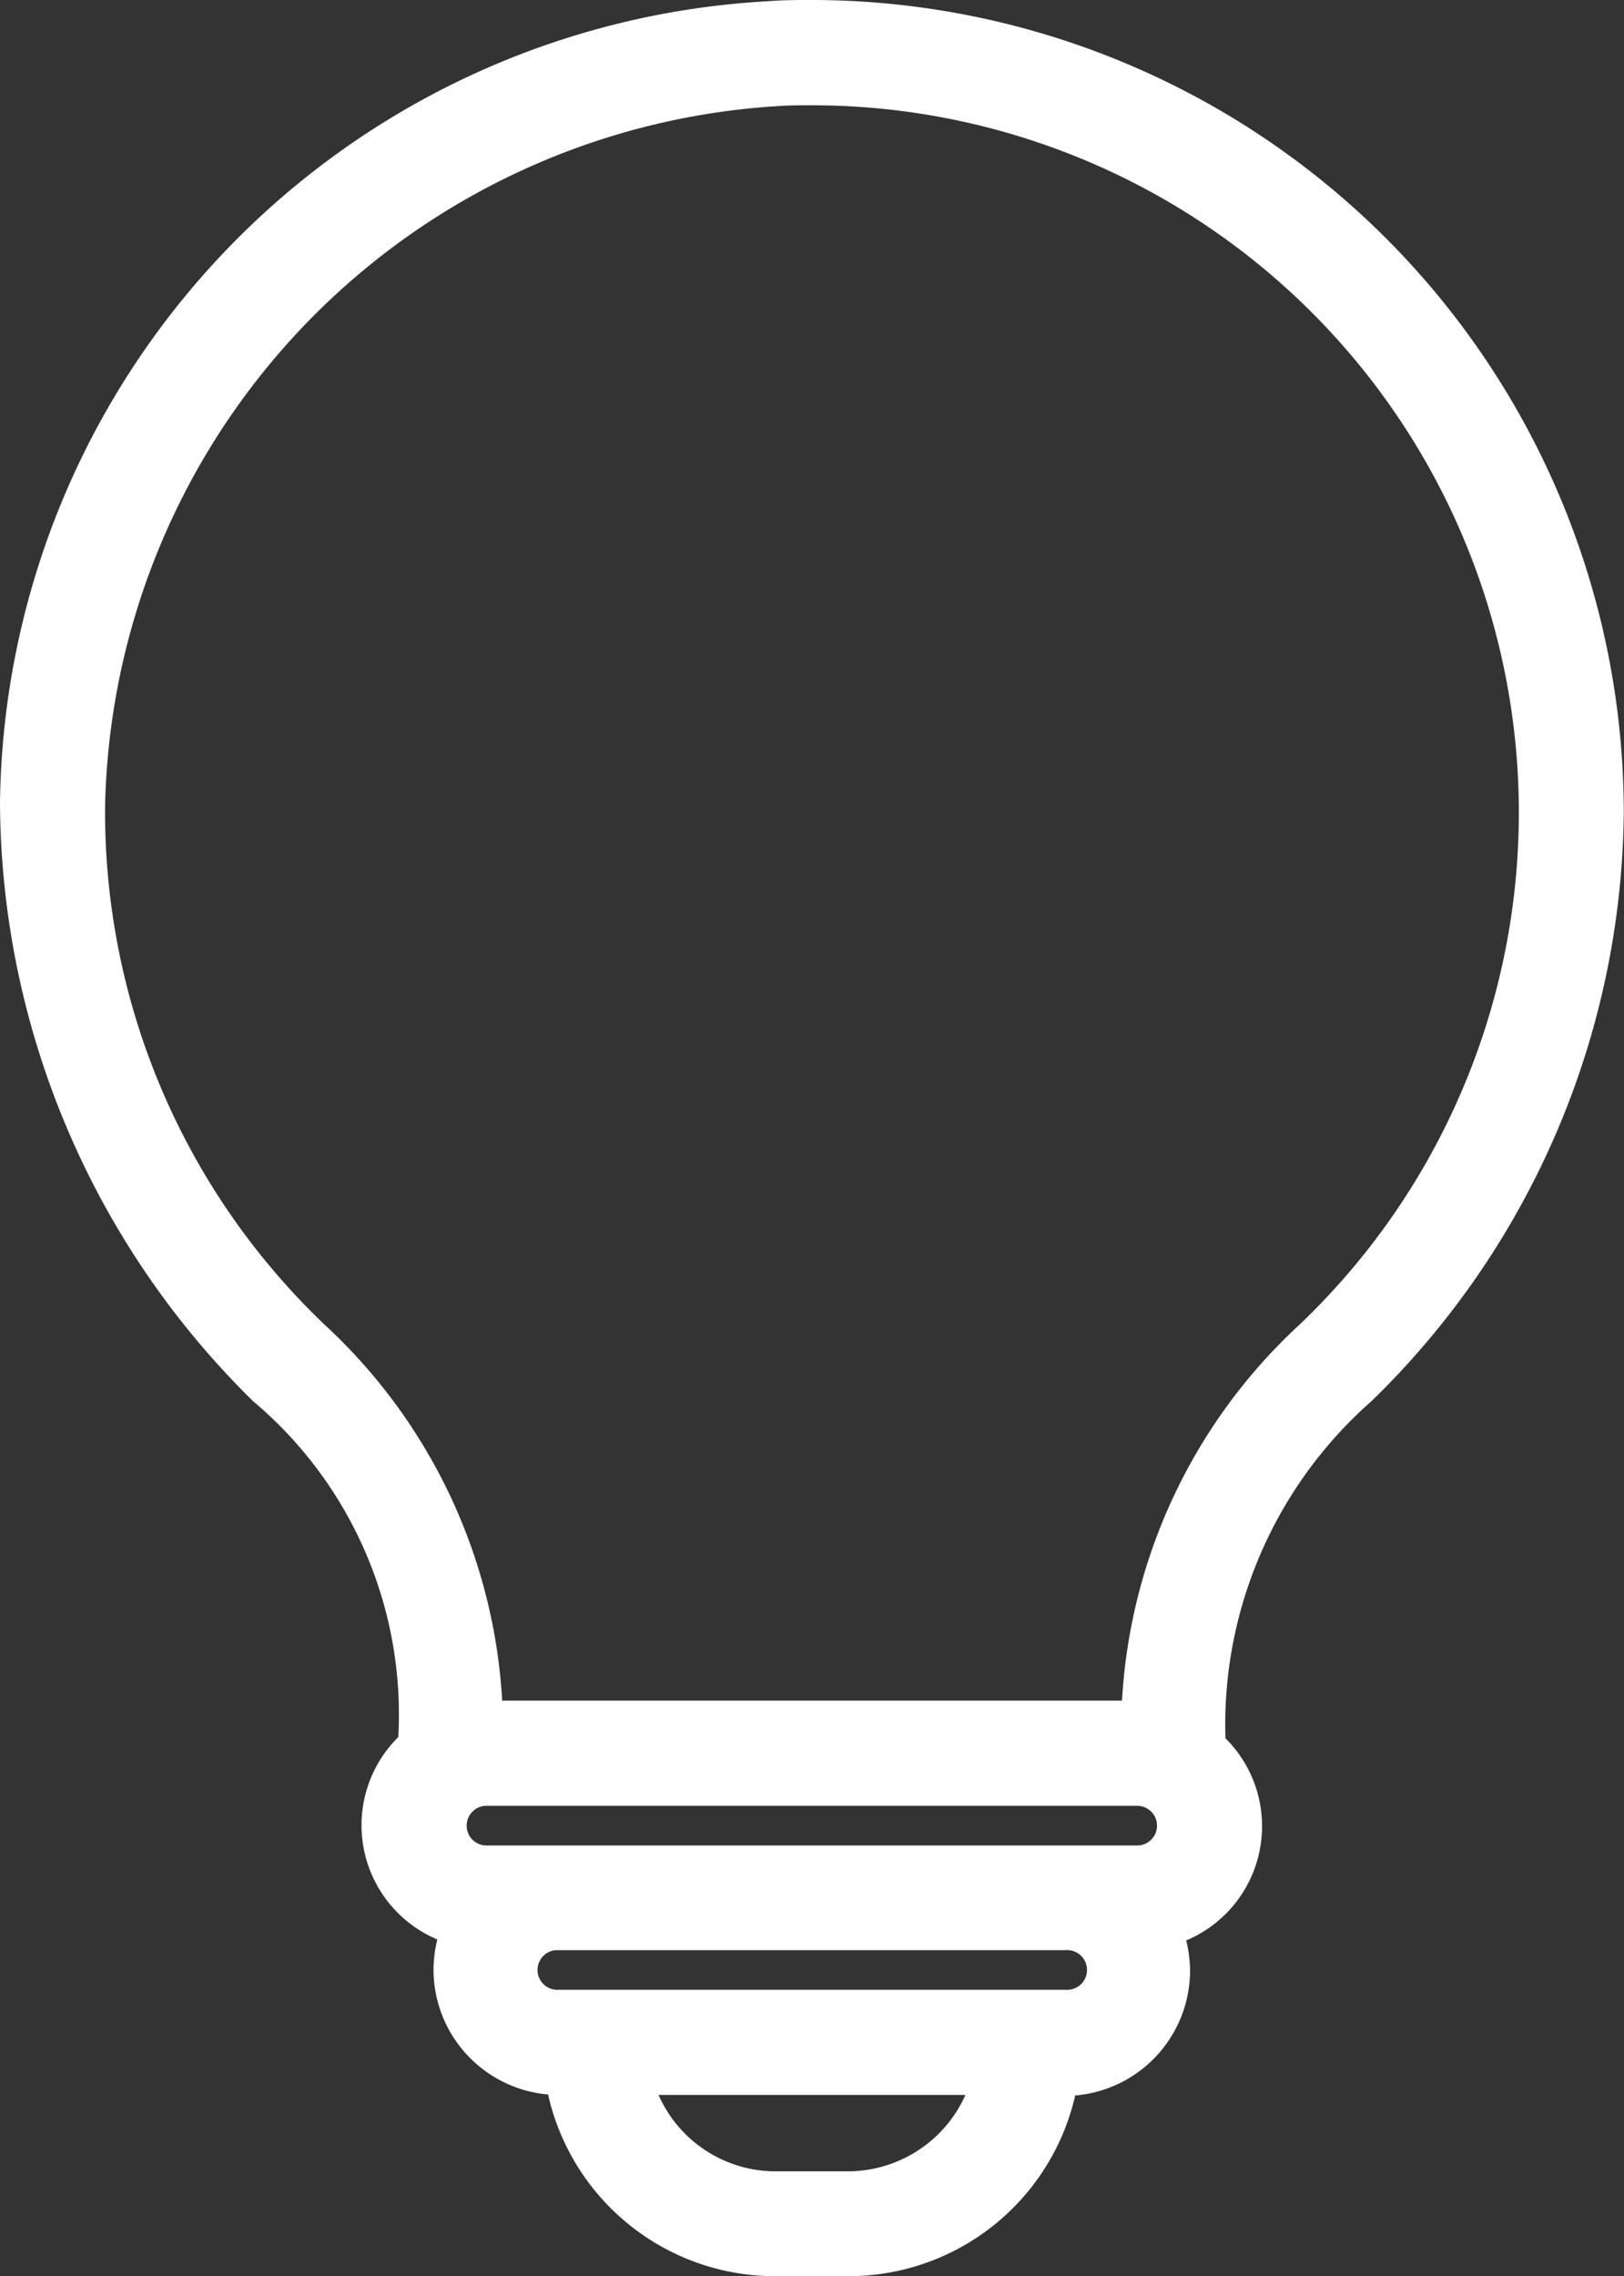 <svg xmlns="http://www.w3.org/2000/svg" width="14.891" height="20.861" viewBox="0 0 14.891 20.861"><rect x="0" y="0" width="14.891" height="20.861" fill="#333333" stroke="none"/><defs><style>.a{fill:#fff;stroke:#fff;stroke-miterlimit:10;stroke-width:0.3px;}</style></defs><g transform="translate(0.15 0.15)"><path class="a" d="M7.626,20.561H6.962A1.983,1.983,0,0,1,5,18.9H4.975a1,1,0,0,1-1-1,1.018,1.018,0,0,1,.073-.369.986.986,0,0,1-.4-1.692,3.9,3.9,0,0,0-1.376-3.258A7.581,7.581,0,0,1,0,7.207,7.3,7.3,0,0,1,6.9.011C7.035,0,7.17,0,7.3,0a7.3,7.3,0,0,1,7.289,7.3,7.466,7.466,0,0,1-2.266,5.282,4.1,4.1,0,0,0-1.384,3.266.986.986,0,0,1-.4,1.692,1.02,1.02,0,0,1,.073.369,1,1,0,0,1-1,1H9.585A1.982,1.982,0,0,1,7.626,20.561ZM5.679,18.9h0a1.323,1.323,0,0,0,1.283,1h.663a1.332,1.332,0,0,0,1.288-1H5.679Zm-.7-1.327a.332.332,0,1,0,0,.663H9.617a.332.332,0,1,0,0-.663ZM4.311,16.25a.332.332,0,1,0,0,.664h5.966a.332.332,0,1,0,0-.664ZM7.3.665c-.119,0-.24,0-.36.01A6.718,6.718,0,0,0,.664,7.215a6.639,6.639,0,0,0,2.065,4.89,4.93,4.93,0,0,1,1.582,3.481h5.971A4.923,4.923,0,0,1,11.868,12.1,6.632,6.632,0,0,0,7.3.665Z" transform="translate(0 0)"/></g></svg>